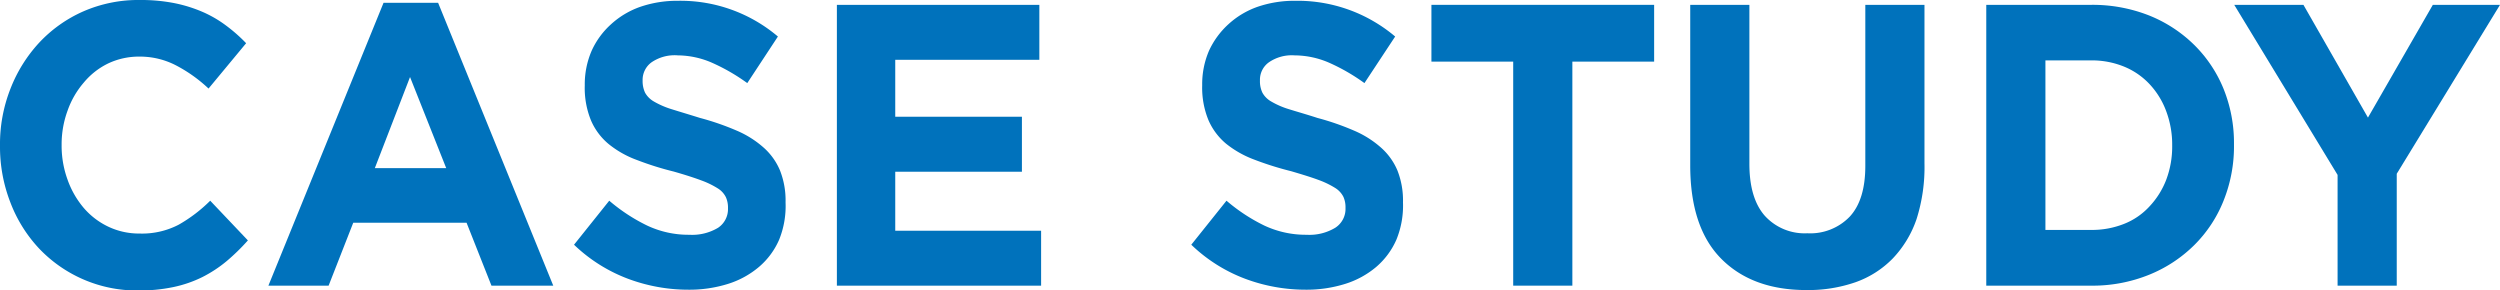 <svg height="33" viewBox="0 0 284 33" width="284" xmlns="http://www.w3.org/2000/svg"><g fill="#0072bc"><path d="m25.74 29.67a14.63 14.63 0 0 1 -2.74 1.8 13.82 13.82 0 0 1 -3.3 1.14 18.87 18.87 0 0 1 -4 .39 15.33 15.33 0 0 1 -11.25-4.76 15.93 15.93 0 0 1 -3.27-5.24 17.4 17.4 0 0 1 -1.18-6.41v-.09a17.17 17.17 0 0 1 1.18-6.4 16.49 16.49 0 0 1 3.27-5.25 15.3 15.3 0 0 1 5-3.55 15.62 15.62 0 0 1 6.47-1.3 19.63 19.63 0 0 1 3.91.36 16 16 0 0 1 3.2 1 13.23 13.23 0 0 1 2.66 1.55 18 18 0 0 1 2.27 2l-4.27 5.15a16.45 16.45 0 0 0 -3.69-2.63 8.89 8.89 0 0 0 -4.16-1 8.17 8.17 0 0 0 -3.56.78 8.31 8.31 0 0 0 -2.77 2.18 9.86 9.86 0 0 0 -1.83 3.17 11.08 11.08 0 0 0 -.68 3.85v.09a11.24 11.24 0 0 0 .66 3.87 10.24 10.24 0 0 0 1.81 3.2 8.45 8.45 0 0 0 2.79 2.16 8.12 8.12 0 0 0 3.6.8 9 9 0 0 0 4.43-1 16.82 16.82 0 0 0 3.59-2.73l4.28 4.51a23.55 23.55 0 0 1 -2.42 2.36z"/><path d="m55.83 32.45-2.83-7.15h-12.87l-2.8 7.15h-6.84l13.08-32.13h6.2l13.08 32.13zm-9.25-23.7-4 10.35h8.11z"/><path d="m88.51 27.23a8.5 8.5 0 0 1 -2.3 3.1 10.1 10.1 0 0 1 -3.51 1.92 14.66 14.66 0 0 1 -4.53.66 19.56 19.56 0 0 1 -6.85-1.25 18 18 0 0 1 -6.11-3.86l4-5a20.11 20.11 0 0 0 4.3 2.82 11 11 0 0 0 4.82 1.05 5.7 5.7 0 0 0 3.25-.8 2.54 2.54 0 0 0 1.12-2.17v-.09a2.87 2.87 0 0 0 -.24-1.21 2.47 2.47 0 0 0 -.92-1 9.73 9.73 0 0 0 -1.88-.91q-1.2-.45-3.12-1a34.83 34.83 0 0 1 -4.2-1.32 11.21 11.21 0 0 1 -3.19-1.8 7.16 7.16 0 0 1 -2-2.66 9.68 9.68 0 0 1 -.72-4 9.59 9.59 0 0 1 .78-3.94 9.06 9.06 0 0 1 2.19-3 9.65 9.65 0 0 1 3.32-1.99 12.9 12.9 0 0 1 4.28-.69 17.11 17.11 0 0 1 11.37 4.06l-3.48 5.29a22 22 0 0 0 -4-2.31 9.88 9.88 0 0 0 -3.89-.84 4.63 4.63 0 0 0 -3 .8 2.46 2.46 0 0 0 -1 2v.09a3.13 3.13 0 0 0 .28 1.35 2.65 2.65 0 0 0 1 1 9.63 9.63 0 0 0 2 .87c.86.27 1.94.59 3.25 1a29.72 29.72 0 0 1 4.14 1.43 11.25 11.25 0 0 1 3.06 1.92 7.16 7.16 0 0 1 1.88 2.62 9.28 9.28 0 0 1 .63 3.6v.03a10.2 10.2 0 0 1 -.73 4.23z"/><path d="m95.07 32.45v-31.9h23v6.24h-16.37v6.47h14.39v6.25h-14.39v6.7h16.57v6.24z"/><path d="m158.63 27.23a8.62 8.62 0 0 1 -2.3 3.1 10.14 10.14 0 0 1 -3.52 1.92 14.66 14.66 0 0 1 -4.53.66 19.61 19.61 0 0 1 -6.85-1.25 17.91 17.91 0 0 1 -6.1-3.86l4-5a20.05 20.05 0 0 0 4.29 2.82 11.08 11.08 0 0 0 4.82 1.05 5.67 5.67 0 0 0 3.25-.8 2.54 2.54 0 0 0 1.16-2.21v-.09a2.87 2.87 0 0 0 -.24-1.21 2.55 2.55 0 0 0 -.92-1 10 10 0 0 0 -1.88-.91c-.8-.3-1.84-.62-3.13-1a36 36 0 0 1 -4.2-1.32 11.5 11.5 0 0 1 -3.19-1.8 7.24 7.24 0 0 1 -2-2.66 9.68 9.68 0 0 1 -.72-4v.04a9.59 9.59 0 0 1 .77-3.94 9.35 9.35 0 0 1 2.19-3 9.6 9.6 0 0 1 3.31-1.99 12.86 12.86 0 0 1 4.31-.69 17.16 17.16 0 0 1 11.34 4.06l-3.49 5.29a22 22 0 0 0 -4-2.31 9.93 9.93 0 0 0 -3.93-.84 4.58 4.58 0 0 0 -2.94.8 2.43 2.43 0 0 0 -1 2v.09a3 3 0 0 0 .28 1.35 2.58 2.58 0 0 0 1 1 9.3 9.3 0 0 0 2 .87c.86.27 2 .59 3.26 1a29.56 29.56 0 0 1 4.13 1.43 11.25 11.25 0 0 1 3.06 1.92 7.18 7.18 0 0 1 1.89 2.62 9.28 9.28 0 0 1 .63 3.6v.03a10.2 10.2 0 0 1 -.75 4.23z"/><path d="m178.62 7v25.45h-6.72v-25.45h-9.29v-6.45h25.3v6.45z"/><path d="m217.72 24.89a12.16 12.16 0 0 1 -2.72 4.49 11.07 11.07 0 0 1 -4.24 2.69 16.39 16.39 0 0 1 -5.54.88q-6.15 0-9.68-3.55t-3.53-10.62v-18.23h6.72v18.05q0 3.91 1.74 5.9a6.11 6.11 0 0 0 4.84 2 6.22 6.22 0 0 0 4.84-1.91c1.17-1.28 1.75-3.19 1.75-5.75v-18.29h6.72v18a19.46 19.46 0 0 1 -.9 6.34z"/><path d="m252.6 22.79a14.79 14.79 0 0 1 -3.34 5.06 15.56 15.56 0 0 1 -5.14 3.37 17.12 17.12 0 0 1 -6.57 1.23h-11.91v-31.9h11.91a17.5 17.5 0 0 1 6.57 1.2 15.51 15.51 0 0 1 5.14 3.35 14.9 14.9 0 0 1 3.34 5 16.39 16.39 0 0 1 1.18 6.27v.09a16.53 16.53 0 0 1 -1.18 6.33zm-5.84-6.29a10.78 10.78 0 0 0 -.68-3.87 9.11 9.11 0 0 0 -1.88-3.06 8.22 8.22 0 0 0 -2.9-2 9.67 9.67 0 0 0 -3.75-.71h-5.19v19.26h5.19a9.86 9.86 0 0 0 3.75-.69 7.8 7.8 0 0 0 2.9-2 9.25 9.25 0 0 0 1.88-3 10.64 10.64 0 0 0 .68-3.88z"/><path d="m272.27 19.74v12.71h-6.72v-12.58l-11.74-19.32h7.86l7.33 12.81 7.37-12.81h7.63z"/></g></svg>